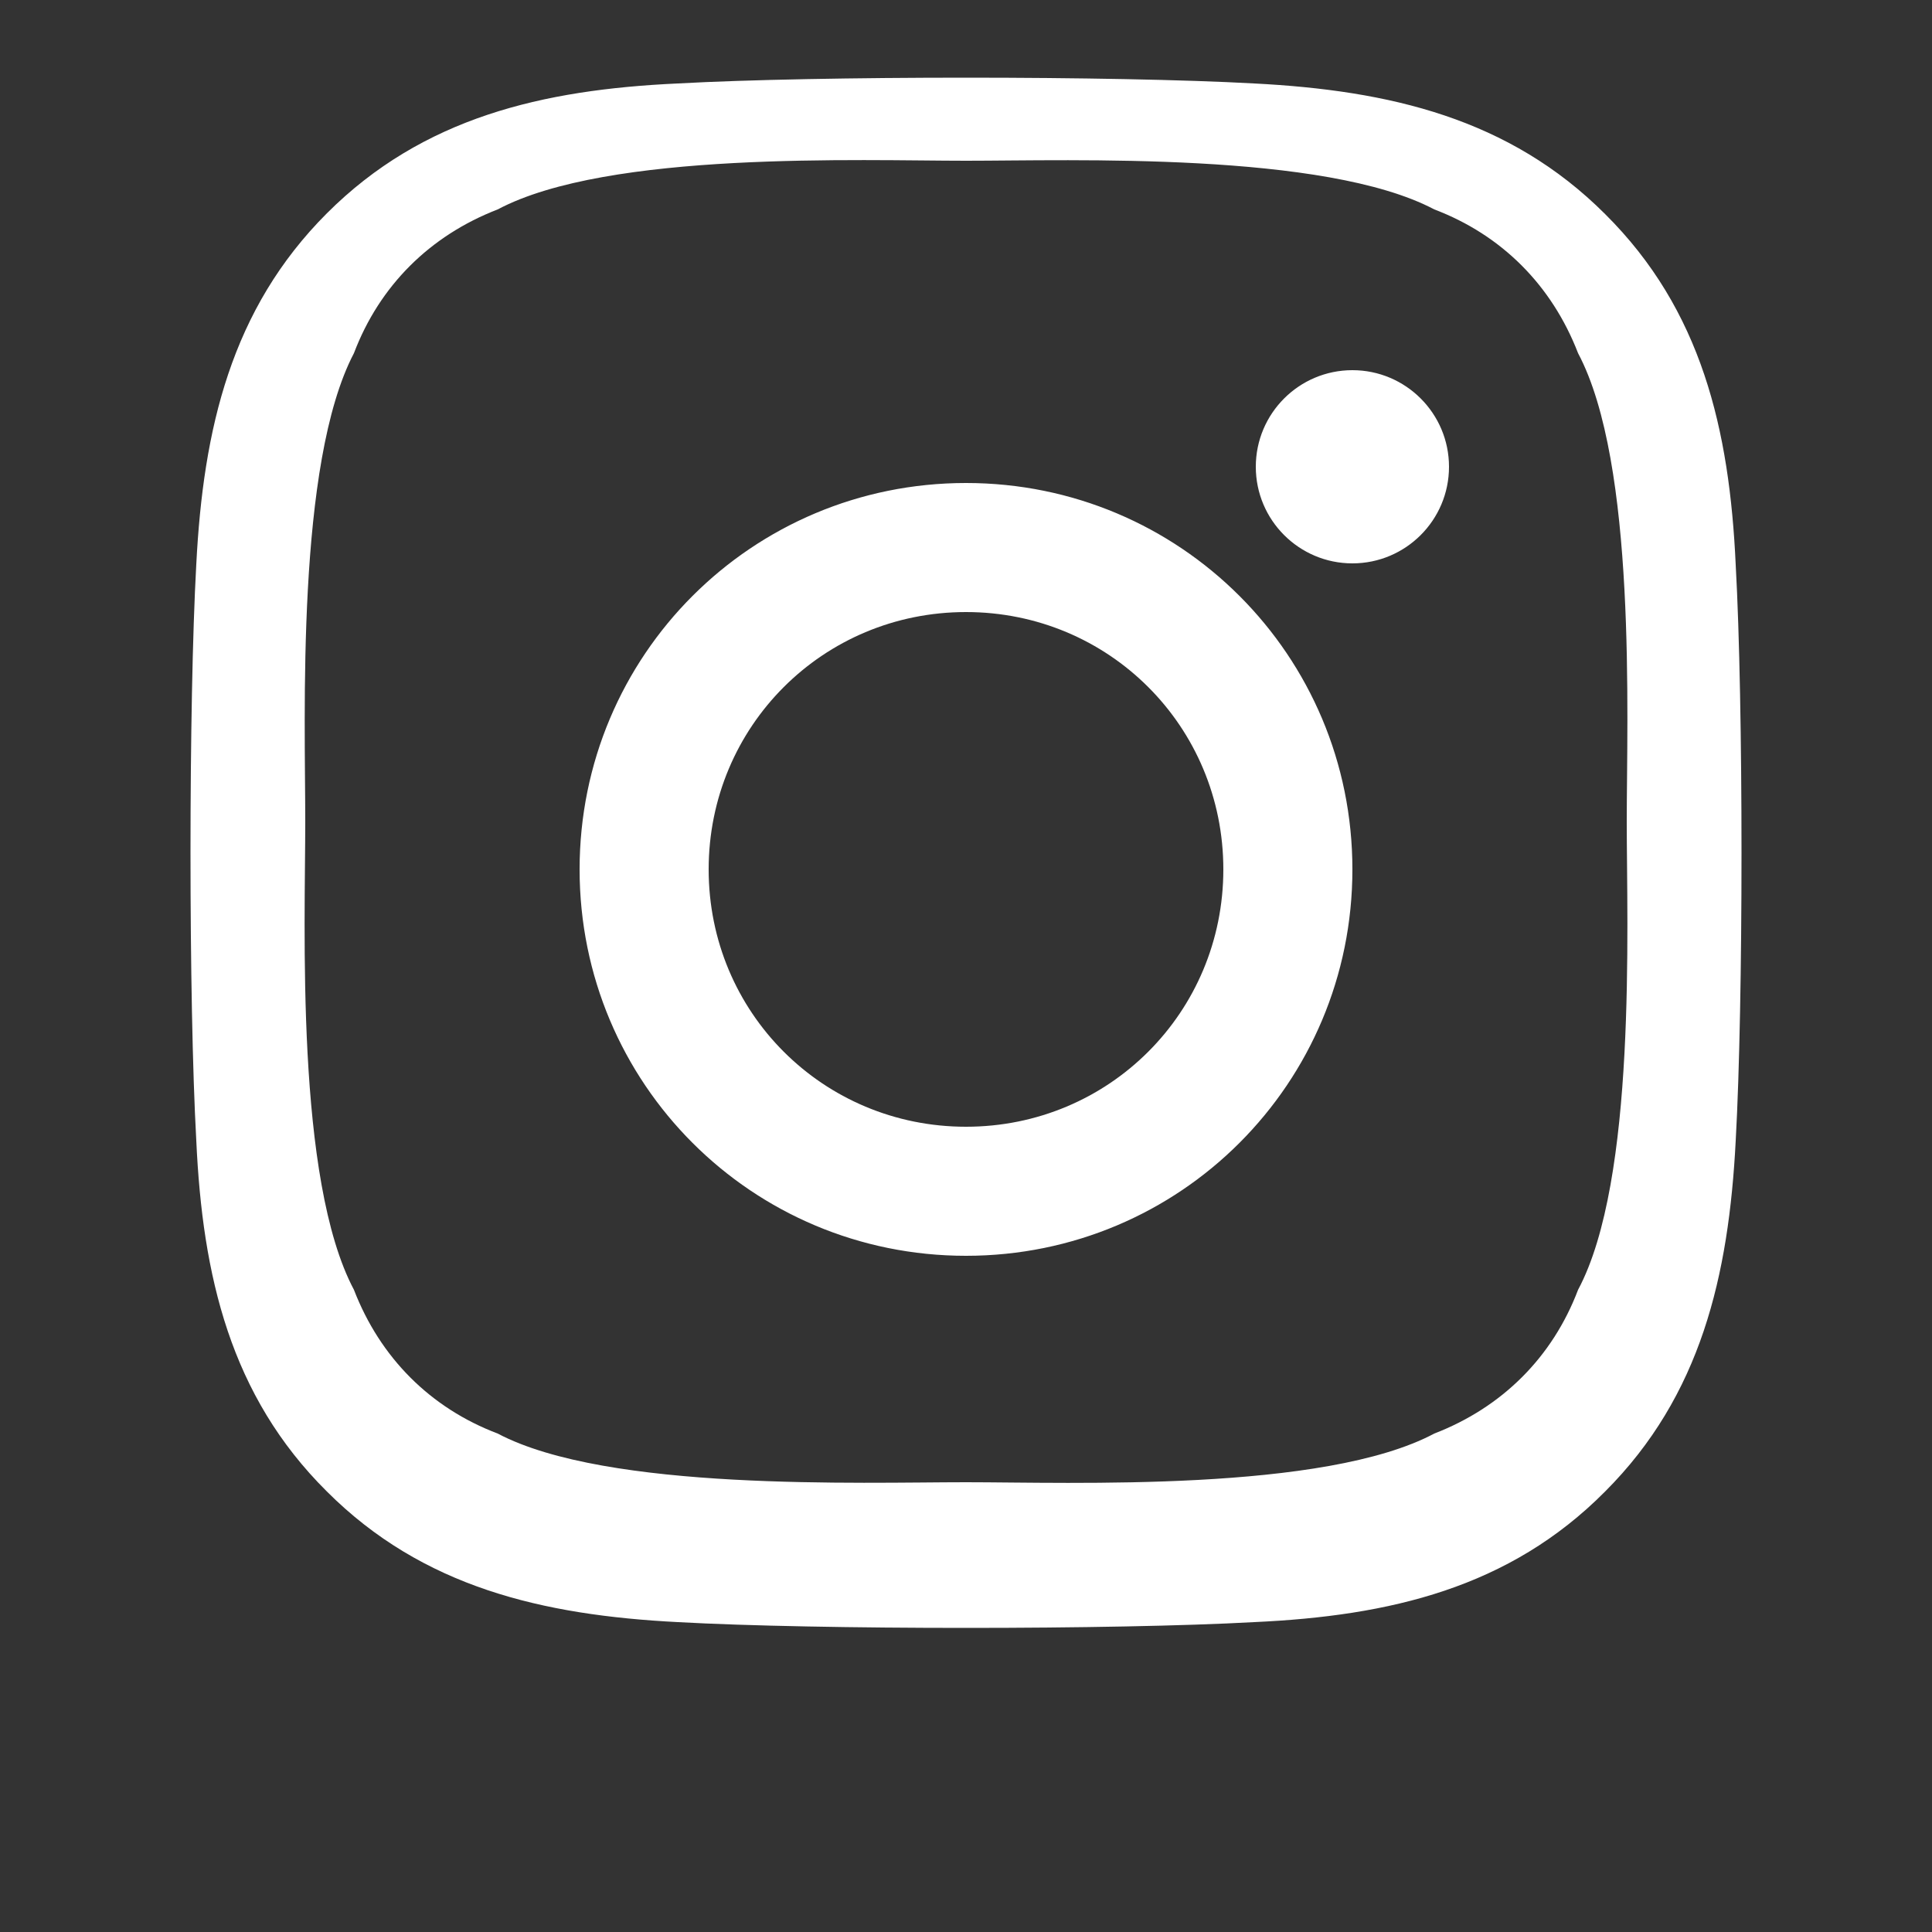 <svg width="25" height="25" viewBox="0 0 25 25" fill="none" xmlns="http://www.w3.org/2000/svg">
<rect x="0" y="0" width="25" height="25" fill="#333333" stroke="none"/>
<path d="M12.5 6.25C9.73 6.25 7.5 8.48 7.5 11.25C7.5 14.02 9.73 16.25 12.5 16.25C15.27 16.25 17.5 14.02 17.5 11.25C17.5 8.48 15.27 6.25 12.5 6.25ZM12.5 14.58C10.65 14.58 9.17 13.1 9.17 11.25C9.17 9.4 10.65 7.92 12.5 7.92C14.35 7.92 15.83 9.4 15.83 11.25C15.83 13.1 14.35 14.58 12.5 14.58ZM18.75 6.04C18.75 6.73 18.19 7.29 17.5 7.29C16.81 7.29 16.25 6.73 16.25 6.04C16.25 5.35 16.81 4.79 17.5 4.79C18.19 4.79 18.75 5.35 18.75 6.04ZM22.46 7.31C22.38 5.56 22.02 4.01 20.77 2.77C19.53 1.53 17.98 1.17 16.23 1.08C14.43 0.98 10.57 0.98 8.77 1.08C7.02 1.16 5.47 1.52 4.23 2.76C2.99 4 2.63 5.55 2.54 7.3C2.44 9.1 2.44 12.96 2.54 14.76C2.62 16.51 2.98 18.06 4.23 19.3C5.47 20.54 7.02 20.9 8.77 20.99C10.57 21.09 14.43 21.09 16.23 20.99C17.98 20.91 19.53 20.55 20.77 19.3C22.01 18.06 22.37 16.51 22.46 14.76C22.56 12.96 22.56 9.11 22.46 7.31ZM20.42 16.69C20.09 17.56 19.44 18.21 18.56 18.55C17.13 19.31 13.86 19.18 12.5 19.18C11.14 19.18 7.86 19.3 6.44 18.55C5.57 18.22 4.92 17.57 4.58 16.69C3.82 15.26 3.95 11.99 3.95 10.63C3.95 9.27 3.83 6 4.58 4.57C4.91 3.7 5.56 3.05 6.44 2.71C7.87 1.95 11.14 2.08 12.5 2.08C13.86 2.08 17.14 1.96 18.56 2.71C19.43 3.04 20.08 3.69 20.42 4.57C21.18 6 21.05 9.27 21.05 10.63C21.05 11.99 21.18 15.27 20.42 16.69Z" fill="white"/>
</svg>
